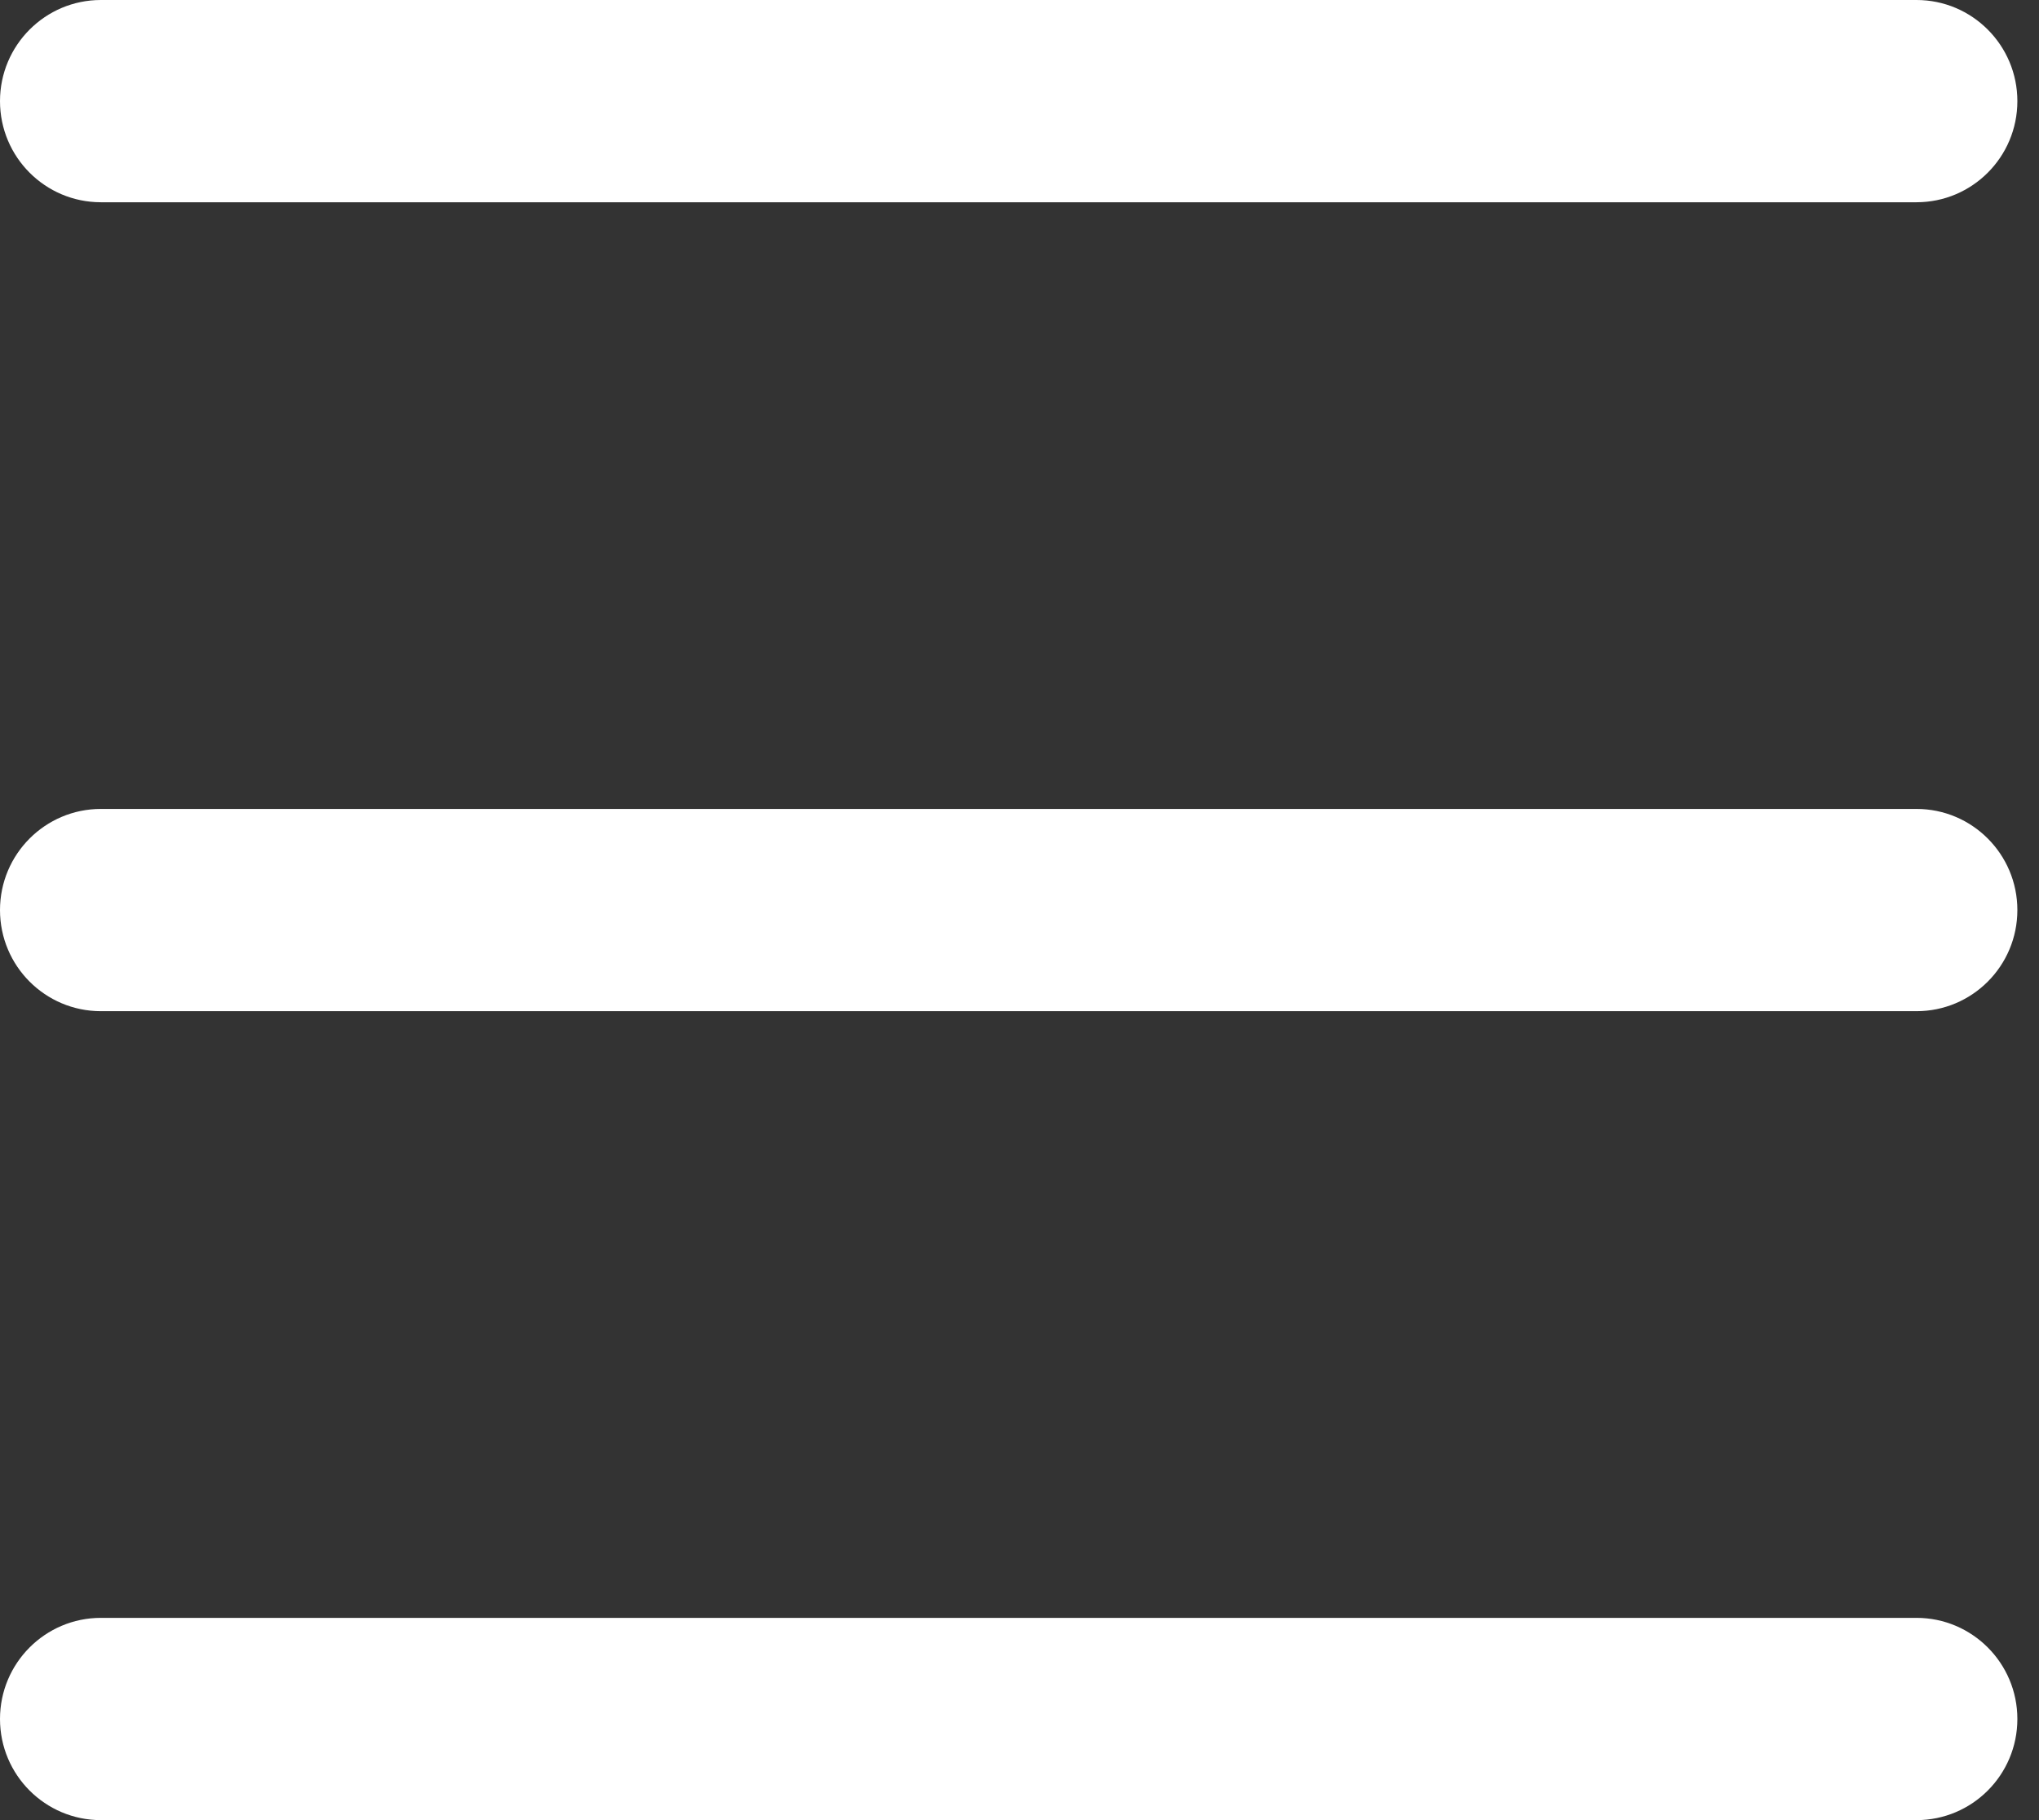 <?xml version="1.0" encoding="UTF-8" standalone="no"?>
<svg width="28px" height="25px" viewBox="0 0 28 25" version="1.1" xmlns="http://www.w3.org/2000/svg" xmlns:xlink="http://www.w3.org/1999/xlink">
    <rect x="0" y="0" width="28" height="25" fill="#333333" stroke="none"/>
    <!-- Generator: Sketch 41 (35326) - http://www.bohemiancoding.com/sketch -->
    <title>Fill 70</title>
    <desc>Created with Sketch.</desc>
    <defs></defs>
    <g id="Page-1" stroke="none" stroke-width="1" fill="none" fill-rule="evenodd">
        <g id="Catégorie" transform="translate(-941, -369)" fill="#FFFFFF">
            <g id="Menu-Accroché" transform="translate(0, 349)">
                <path d="M967.318,31.111 L942.385,31.111 C941.621,31.111 941,31.733 941,32.5 C941,33.268 941.621,33.889 942.385,33.889 L967.318,33.889 C968.082,33.889 968.703,33.268 968.703,32.5 C968.703,31.733 968.082,31.111 967.318,31.111 L967.318,31.111 Z M967.318,42.222 L942.385,42.222 C941.621,42.222 941,42.844 941,43.611 C941,44.379 941.621,45 942.385,45 L967.318,45 C968.082,45 968.703,44.379 968.703,43.611 C968.703,42.844 968.082,42.222 967.318,42.222 L967.318,42.222 Z M942.385,22.778 L967.318,22.778 C968.082,22.778 968.703,22.157 968.703,21.389 C968.703,20.622 968.082,20 967.318,20 L942.385,20 C941.621,20 941,20.622 941,21.389 C941,22.157 941.621,22.778 942.385,22.778 L942.385,22.778 Z" id="Fill-70"></path>
            </g>
        </g>
    </g>
</svg>